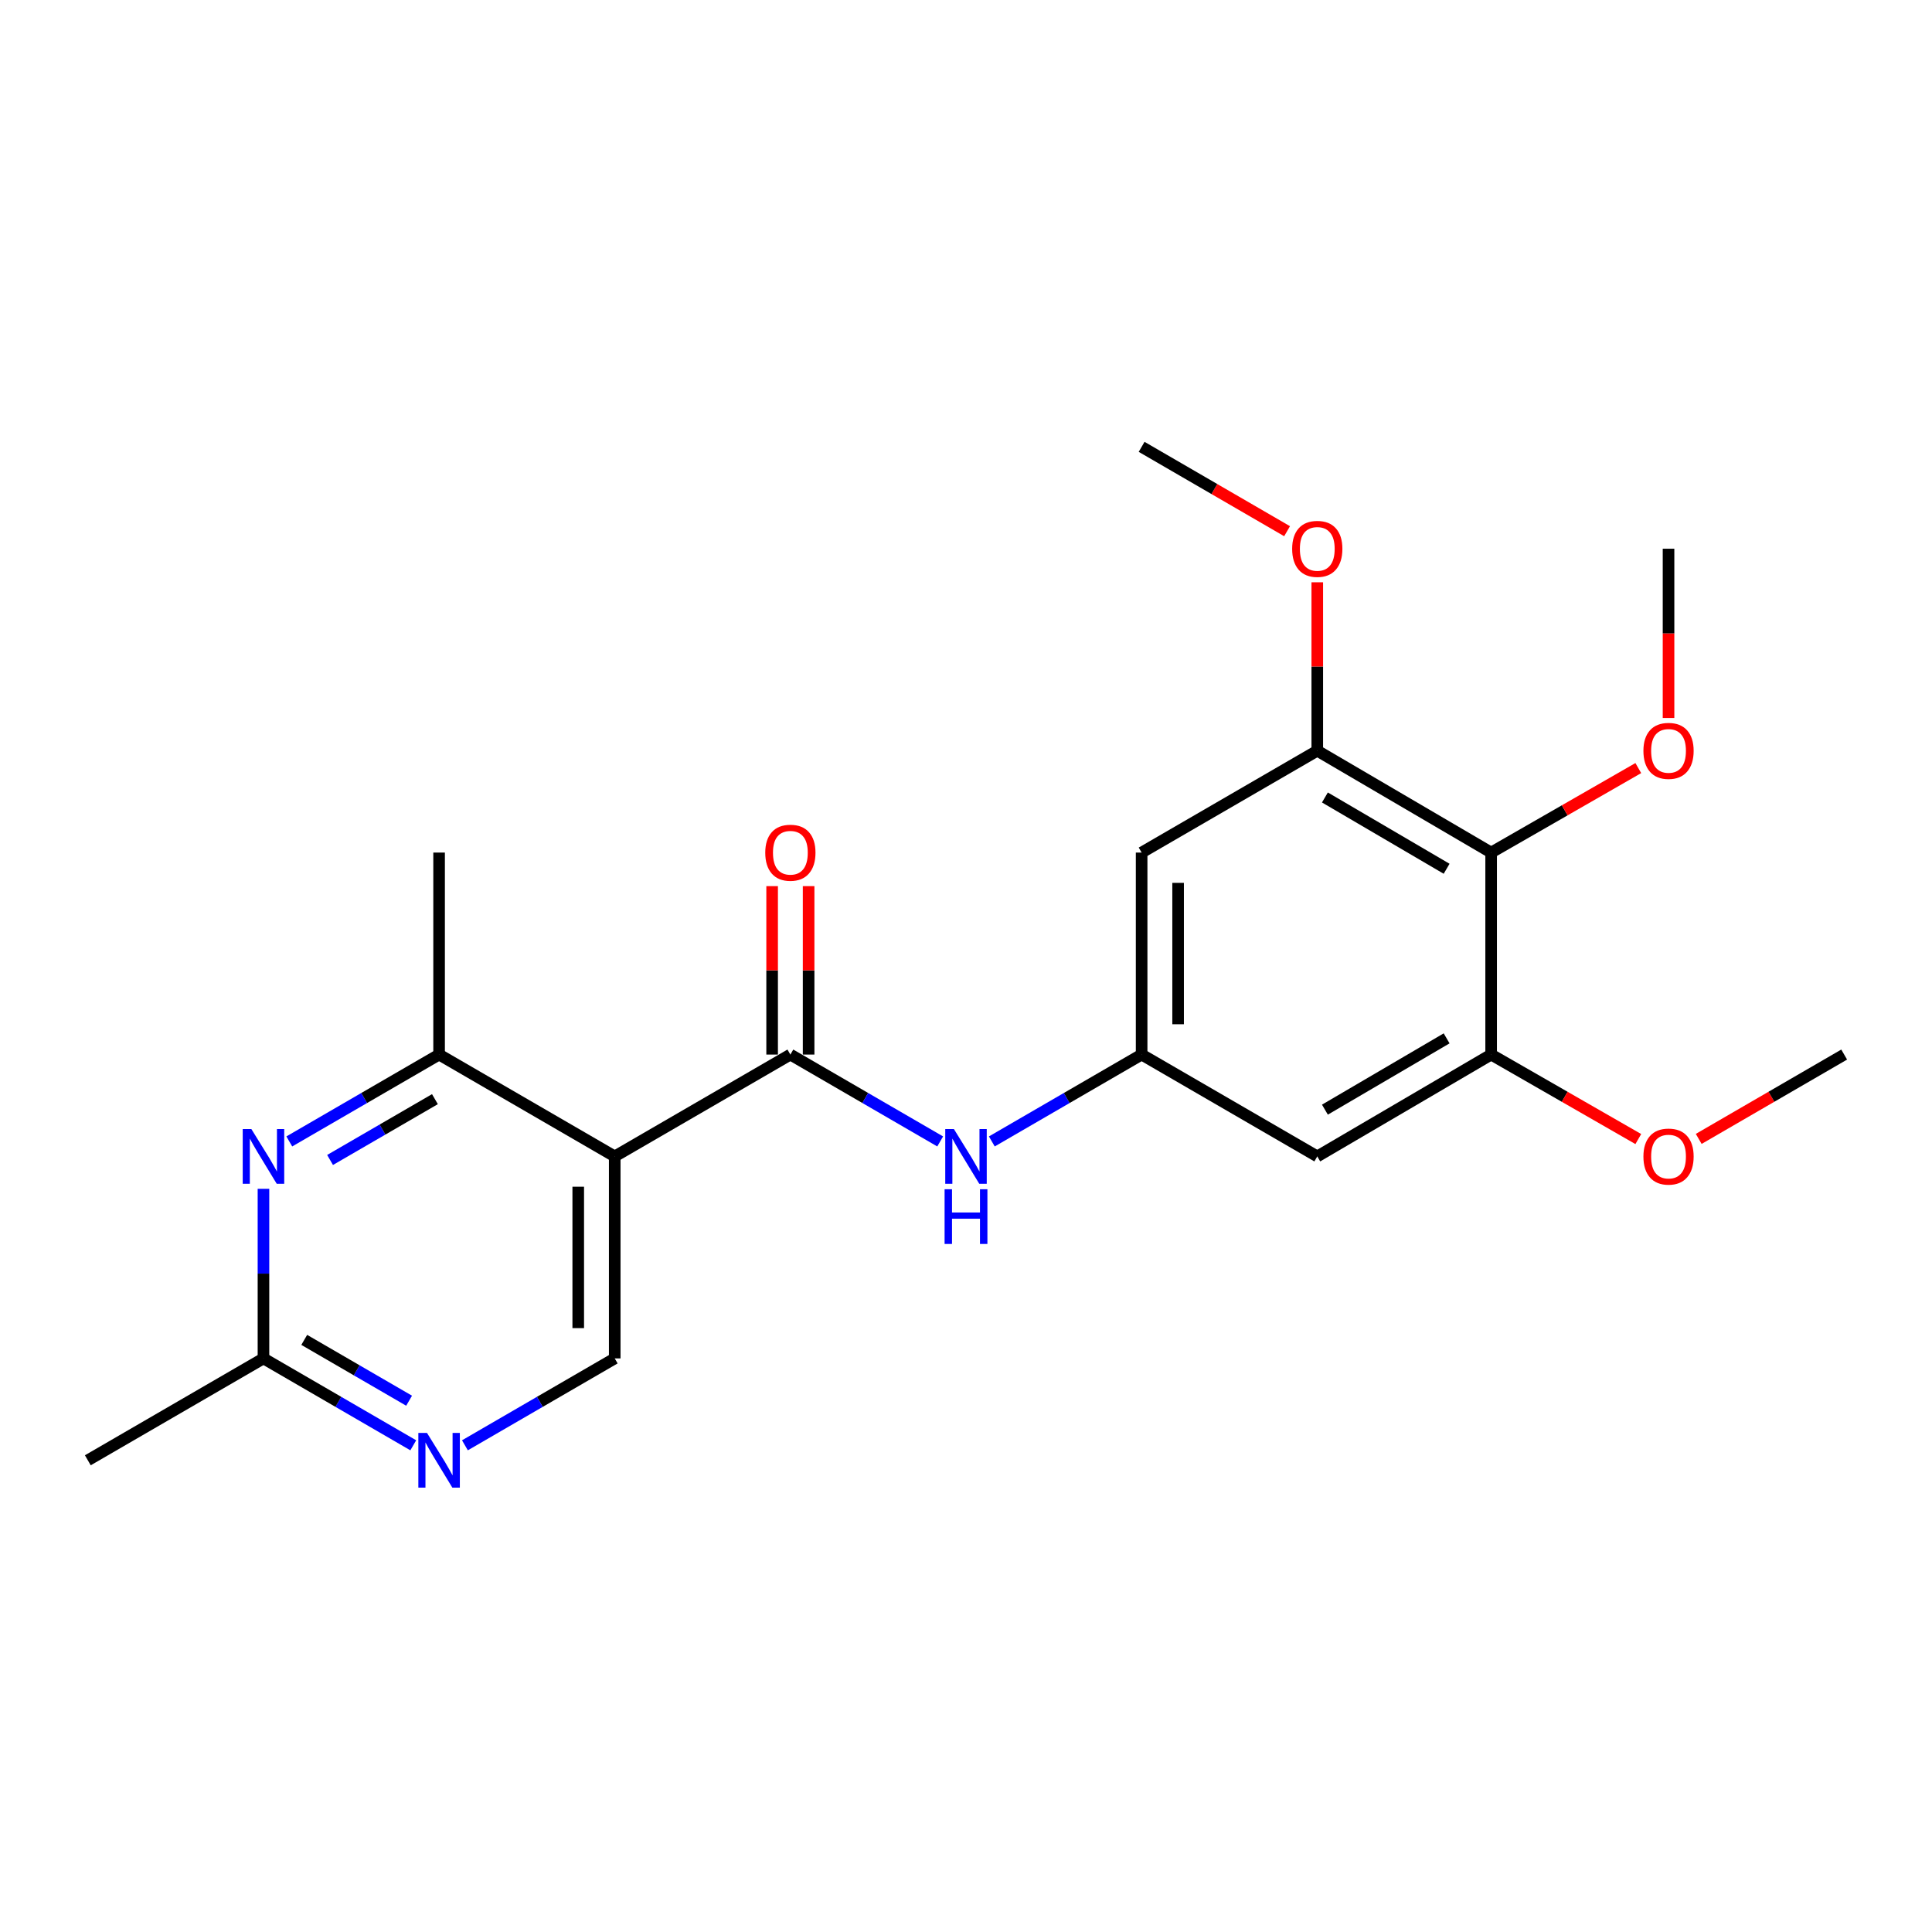 <?xml version='1.0' encoding='iso-8859-1'?>
<svg version='1.1' baseProfile='full'
              xmlns='http://www.w3.org/2000/svg'
                      xmlns:rdkit='http://www.rdkit.org/xml'
                      xmlns:xlink='http://www.w3.org/1999/xlink'
                  xml:space='preserve'
width='1000px' height='1000px' viewBox='0 0 1000 1000'>
<!-- END OF HEADER -->
<rect style='opacity:1.0;fill:#FFFFFF;stroke:none' width='1000' height='1000' x='0' y='0'> </rect>
<path class='bond-0' d='M 318.18,598.558 L 409.095,545.841' style='fill:none;fill-rule:evenodd;stroke:#000000;stroke-width:6px;stroke-linecap:butt;stroke-linejoin:miter;stroke-opacity:1' />
<path class='bond-1' d='M 318.18,598.558 L 227.275,545.841' style='fill:none;fill-rule:evenodd;stroke:#000000;stroke-width:6px;stroke-linecap:butt;stroke-linejoin:miter;stroke-opacity:1' />
<path class='bond-2' d='M 318.18,598.558 L 318.18,703.112' style='fill:none;fill-rule:evenodd;stroke:#000000;stroke-width:6px;stroke-linecap:butt;stroke-linejoin:miter;stroke-opacity:1' />
<path class='bond-2' d='M 299.296,614.241 L 299.296,687.429' style='fill:none;fill-rule:evenodd;stroke:#000000;stroke-width:6px;stroke-linecap:butt;stroke-linejoin:miter;stroke-opacity:1' />
<path class='bond-3' d='M 409.095,545.841 L 447.864,568.323' style='fill:none;fill-rule:evenodd;stroke:#000000;stroke-width:6px;stroke-linecap:butt;stroke-linejoin:miter;stroke-opacity:1' />
<path class='bond-3' d='M 447.864,568.323 L 486.633,590.806' style='fill:none;fill-rule:evenodd;stroke:#0000FF;stroke-width:6px;stroke-linecap:butt;stroke-linejoin:miter;stroke-opacity:1' />
<path class='bond-4' d='M 418.537,545.841 L 418.537,502.251' style='fill:none;fill-rule:evenodd;stroke:#000000;stroke-width:6px;stroke-linecap:butt;stroke-linejoin:miter;stroke-opacity:1' />
<path class='bond-4' d='M 418.537,502.251 L 418.537,458.661' style='fill:none;fill-rule:evenodd;stroke:#FF0000;stroke-width:6px;stroke-linecap:butt;stroke-linejoin:miter;stroke-opacity:1' />
<path class='bond-4' d='M 399.653,545.841 L 399.653,502.251' style='fill:none;fill-rule:evenodd;stroke:#000000;stroke-width:6px;stroke-linecap:butt;stroke-linejoin:miter;stroke-opacity:1' />
<path class='bond-4' d='M 399.653,502.251 L 399.653,458.661' style='fill:none;fill-rule:evenodd;stroke:#FF0000;stroke-width:6px;stroke-linecap:butt;stroke-linejoin:miter;stroke-opacity:1' />
<path class='bond-5' d='M 149.737,590.806 L 188.506,568.323' style='fill:none;fill-rule:evenodd;stroke:#0000FF;stroke-width:6px;stroke-linecap:butt;stroke-linejoin:miter;stroke-opacity:1' />
<path class='bond-5' d='M 188.506,568.323 L 227.275,545.841' style='fill:none;fill-rule:evenodd;stroke:#000000;stroke-width:6px;stroke-linecap:butt;stroke-linejoin:miter;stroke-opacity:1' />
<path class='bond-5' d='M 170.841,600.397 L 197.979,584.659' style='fill:none;fill-rule:evenodd;stroke:#0000FF;stroke-width:6px;stroke-linecap:butt;stroke-linejoin:miter;stroke-opacity:1' />
<path class='bond-5' d='M 197.979,584.659 L 225.118,568.921' style='fill:none;fill-rule:evenodd;stroke:#000000;stroke-width:6px;stroke-linecap:butt;stroke-linejoin:miter;stroke-opacity:1' />
<path class='bond-6' d='M 136.37,615.332 L 136.37,659.222' style='fill:none;fill-rule:evenodd;stroke:#0000FF;stroke-width:6px;stroke-linecap:butt;stroke-linejoin:miter;stroke-opacity:1' />
<path class='bond-6' d='M 136.37,659.222 L 136.37,703.112' style='fill:none;fill-rule:evenodd;stroke:#000000;stroke-width:6px;stroke-linecap:butt;stroke-linejoin:miter;stroke-opacity:1' />
<path class='bond-7' d='M 227.275,545.841 L 227.275,441.287' style='fill:none;fill-rule:evenodd;stroke:#000000;stroke-width:6px;stroke-linecap:butt;stroke-linejoin:miter;stroke-opacity:1' />
<path class='bond-8' d='M 771.812,441.287 L 681.82,388.569' style='fill:none;fill-rule:evenodd;stroke:#000000;stroke-width:6px;stroke-linecap:butt;stroke-linejoin:miter;stroke-opacity:1' />
<path class='bond-8' d='M 748.769,449.673 L 685.774,412.771' style='fill:none;fill-rule:evenodd;stroke:#000000;stroke-width:6px;stroke-linecap:butt;stroke-linejoin:miter;stroke-opacity:1' />
<path class='bond-9' d='M 771.812,441.287 L 809.898,419.42' style='fill:none;fill-rule:evenodd;stroke:#000000;stroke-width:6px;stroke-linecap:butt;stroke-linejoin:miter;stroke-opacity:1' />
<path class='bond-9' d='M 809.898,419.42 L 847.983,397.553' style='fill:none;fill-rule:evenodd;stroke:#FF0000;stroke-width:6px;stroke-linecap:butt;stroke-linejoin:miter;stroke-opacity:1' />
<path class='bond-10' d='M 771.812,441.287 L 771.812,545.841' style='fill:none;fill-rule:evenodd;stroke:#000000;stroke-width:6px;stroke-linecap:butt;stroke-linejoin:miter;stroke-opacity:1' />
<path class='bond-11' d='M 513.367,590.806 L 552.136,568.323' style='fill:none;fill-rule:evenodd;stroke:#0000FF;stroke-width:6px;stroke-linecap:butt;stroke-linejoin:miter;stroke-opacity:1' />
<path class='bond-11' d='M 552.136,568.323 L 590.905,545.841' style='fill:none;fill-rule:evenodd;stroke:#000000;stroke-width:6px;stroke-linecap:butt;stroke-linejoin:miter;stroke-opacity:1' />
<path class='bond-12' d='M 681.82,388.569 L 590.905,441.287' style='fill:none;fill-rule:evenodd;stroke:#000000;stroke-width:6px;stroke-linecap:butt;stroke-linejoin:miter;stroke-opacity:1' />
<path class='bond-13' d='M 681.82,388.569 L 681.82,344.979' style='fill:none;fill-rule:evenodd;stroke:#000000;stroke-width:6px;stroke-linecap:butt;stroke-linejoin:miter;stroke-opacity:1' />
<path class='bond-13' d='M 681.82,344.979 L 681.82,301.389' style='fill:none;fill-rule:evenodd;stroke:#FF0000;stroke-width:6px;stroke-linecap:butt;stroke-linejoin:miter;stroke-opacity:1' />
<path class='bond-14' d='M 771.812,545.841 L 681.82,598.558' style='fill:none;fill-rule:evenodd;stroke:#000000;stroke-width:6px;stroke-linecap:butt;stroke-linejoin:miter;stroke-opacity:1' />
<path class='bond-14' d='M 748.769,537.454 L 685.774,574.356' style='fill:none;fill-rule:evenodd;stroke:#000000;stroke-width:6px;stroke-linecap:butt;stroke-linejoin:miter;stroke-opacity:1' />
<path class='bond-15' d='M 771.812,545.841 L 809.898,567.707' style='fill:none;fill-rule:evenodd;stroke:#000000;stroke-width:6px;stroke-linecap:butt;stroke-linejoin:miter;stroke-opacity:1' />
<path class='bond-15' d='M 809.898,567.707 L 847.983,589.574' style='fill:none;fill-rule:evenodd;stroke:#FF0000;stroke-width:6px;stroke-linecap:butt;stroke-linejoin:miter;stroke-opacity:1' />
<path class='bond-16' d='M 590.905,545.841 L 681.82,598.558' style='fill:none;fill-rule:evenodd;stroke:#000000;stroke-width:6px;stroke-linecap:butt;stroke-linejoin:miter;stroke-opacity:1' />
<path class='bond-17' d='M 590.905,545.841 L 590.905,441.287' style='fill:none;fill-rule:evenodd;stroke:#000000;stroke-width:6px;stroke-linecap:butt;stroke-linejoin:miter;stroke-opacity:1' />
<path class='bond-17' d='M 609.789,530.157 L 609.789,456.97' style='fill:none;fill-rule:evenodd;stroke:#000000;stroke-width:6px;stroke-linecap:butt;stroke-linejoin:miter;stroke-opacity:1' />
<path class='bond-18' d='M 318.18,703.112 L 279.411,725.599' style='fill:none;fill-rule:evenodd;stroke:#000000;stroke-width:6px;stroke-linecap:butt;stroke-linejoin:miter;stroke-opacity:1' />
<path class='bond-18' d='M 279.411,725.599 L 240.642,748.086' style='fill:none;fill-rule:evenodd;stroke:#0000FF;stroke-width:6px;stroke-linecap:butt;stroke-linejoin:miter;stroke-opacity:1' />
<path class='bond-19' d='M 213.908,748.086 L 175.139,725.599' style='fill:none;fill-rule:evenodd;stroke:#0000FF;stroke-width:6px;stroke-linecap:butt;stroke-linejoin:miter;stroke-opacity:1' />
<path class='bond-19' d='M 175.139,725.599 L 136.37,703.112' style='fill:none;fill-rule:evenodd;stroke:#000000;stroke-width:6px;stroke-linecap:butt;stroke-linejoin:miter;stroke-opacity:1' />
<path class='bond-19' d='M 211.752,725.005 L 184.614,709.264' style='fill:none;fill-rule:evenodd;stroke:#0000FF;stroke-width:6px;stroke-linecap:butt;stroke-linejoin:miter;stroke-opacity:1' />
<path class='bond-19' d='M 184.614,709.264 L 157.475,693.523' style='fill:none;fill-rule:evenodd;stroke:#000000;stroke-width:6px;stroke-linecap:butt;stroke-linejoin:miter;stroke-opacity:1' />
<path class='bond-20' d='M 136.37,703.112 L 45.455,755.84' style='fill:none;fill-rule:evenodd;stroke:#000000;stroke-width:6px;stroke-linecap:butt;stroke-linejoin:miter;stroke-opacity:1' />
<path class='bond-21' d='M 863.63,371.635 L 863.63,327.825' style='fill:none;fill-rule:evenodd;stroke:#FF0000;stroke-width:6px;stroke-linecap:butt;stroke-linejoin:miter;stroke-opacity:1' />
<path class='bond-21' d='M 863.63,327.825 L 863.63,284.016' style='fill:none;fill-rule:evenodd;stroke:#000000;stroke-width:6px;stroke-linecap:butt;stroke-linejoin:miter;stroke-opacity:1' />
<path class='bond-22' d='M 666.193,274.952 L 628.549,253.12' style='fill:none;fill-rule:evenodd;stroke:#FF0000;stroke-width:6px;stroke-linecap:butt;stroke-linejoin:miter;stroke-opacity:1' />
<path class='bond-22' d='M 628.549,253.12 L 590.905,231.288' style='fill:none;fill-rule:evenodd;stroke:#000000;stroke-width:6px;stroke-linecap:butt;stroke-linejoin:miter;stroke-opacity:1' />
<path class='bond-23' d='M 879.257,589.496 L 916.901,567.668' style='fill:none;fill-rule:evenodd;stroke:#FF0000;stroke-width:6px;stroke-linecap:butt;stroke-linejoin:miter;stroke-opacity:1' />
<path class='bond-23' d='M 916.901,567.668 L 954.545,545.841' style='fill:none;fill-rule:evenodd;stroke:#000000;stroke-width:6px;stroke-linecap:butt;stroke-linejoin:miter;stroke-opacity:1' />
<path  class='atom-2' d='M 130.11 584.398
L 139.39 599.398
Q 140.31 600.878, 141.79 603.558
Q 143.27 606.238, 143.35 606.398
L 143.35 584.398
L 147.11 584.398
L 147.11 612.718
L 143.23 612.718
L 133.27 596.318
Q 132.11 594.398, 130.87 592.198
Q 129.67 589.998, 129.31 589.318
L 129.31 612.718
L 125.63 612.718
L 125.63 584.398
L 130.11 584.398
' fill='#0000FF'/>
<path  class='atom-5' d='M 493.74 584.398
L 503.02 599.398
Q 503.94 600.878, 505.42 603.558
Q 506.9 606.238, 506.98 606.398
L 506.98 584.398
L 510.74 584.398
L 510.74 612.718
L 506.86 612.718
L 496.9 596.318
Q 495.74 594.398, 494.5 592.198
Q 493.3 589.998, 492.94 589.318
L 492.94 612.718
L 489.26 612.718
L 489.26 584.398
L 493.74 584.398
' fill='#0000FF'/>
<path  class='atom-5' d='M 488.92 615.55
L 492.76 615.55
L 492.76 627.59
L 507.24 627.59
L 507.24 615.55
L 511.08 615.55
L 511.08 643.87
L 507.24 643.87
L 507.24 630.79
L 492.76 630.79
L 492.76 643.87
L 488.92 643.87
L 488.92 615.55
' fill='#0000FF'/>
<path  class='atom-10' d='M 221.015 741.68
L 230.295 756.68
Q 231.215 758.16, 232.695 760.84
Q 234.175 763.52, 234.255 763.68
L 234.255 741.68
L 238.015 741.68
L 238.015 770
L 234.135 770
L 224.175 753.6
Q 223.015 751.68, 221.775 749.48
Q 220.575 747.28, 220.215 746.6
L 220.215 770
L 216.535 770
L 216.535 741.68
L 221.015 741.68
' fill='#0000FF'/>
<path  class='atom-14' d='M 396.095 441.367
Q 396.095 434.567, 399.455 430.767
Q 402.815 426.967, 409.095 426.967
Q 415.375 426.967, 418.735 430.767
Q 422.095 434.567, 422.095 441.367
Q 422.095 448.247, 418.695 452.167
Q 415.295 456.047, 409.095 456.047
Q 402.855 456.047, 399.455 452.167
Q 396.095 448.287, 396.095 441.367
M 409.095 452.847
Q 413.415 452.847, 415.735 449.967
Q 418.095 447.047, 418.095 441.367
Q 418.095 435.807, 415.735 433.007
Q 413.415 430.167, 409.095 430.167
Q 404.775 430.167, 402.415 432.967
Q 400.095 435.767, 400.095 441.367
Q 400.095 447.087, 402.415 449.967
Q 404.775 452.847, 409.095 452.847
' fill='#FF0000'/>
<path  class='atom-15' d='M 850.63 388.649
Q 850.63 381.849, 853.99 378.049
Q 857.35 374.249, 863.63 374.249
Q 869.91 374.249, 873.27 378.049
Q 876.63 381.849, 876.63 388.649
Q 876.63 395.529, 873.23 399.449
Q 869.83 403.329, 863.63 403.329
Q 857.39 403.329, 853.99 399.449
Q 850.63 395.569, 850.63 388.649
M 863.63 400.129
Q 867.95 400.129, 870.27 397.249
Q 872.63 394.329, 872.63 388.649
Q 872.63 383.089, 870.27 380.289
Q 867.95 377.449, 863.63 377.449
Q 859.31 377.449, 856.95 380.249
Q 854.63 383.049, 854.63 388.649
Q 854.63 394.369, 856.95 397.249
Q 859.31 400.129, 863.63 400.129
' fill='#FF0000'/>
<path  class='atom-16' d='M 668.82 284.096
Q 668.82 277.296, 672.18 273.496
Q 675.54 269.696, 681.82 269.696
Q 688.1 269.696, 691.46 273.496
Q 694.82 277.296, 694.82 284.096
Q 694.82 290.976, 691.42 294.896
Q 688.02 298.776, 681.82 298.776
Q 675.58 298.776, 672.18 294.896
Q 668.82 291.016, 668.82 284.096
M 681.82 295.576
Q 686.14 295.576, 688.46 292.696
Q 690.82 289.776, 690.82 284.096
Q 690.82 278.536, 688.46 275.736
Q 686.14 272.896, 681.82 272.896
Q 677.5 272.896, 675.14 275.696
Q 672.82 278.496, 672.82 284.096
Q 672.82 289.816, 675.14 292.696
Q 677.5 295.576, 681.82 295.576
' fill='#FF0000'/>
<path  class='atom-17' d='M 850.63 598.638
Q 850.63 591.838, 853.99 588.038
Q 857.35 584.238, 863.63 584.238
Q 869.91 584.238, 873.27 588.038
Q 876.63 591.838, 876.63 598.638
Q 876.63 605.518, 873.23 609.438
Q 869.83 613.318, 863.63 613.318
Q 857.39 613.318, 853.99 609.438
Q 850.63 605.558, 850.63 598.638
M 863.63 610.118
Q 867.95 610.118, 870.27 607.238
Q 872.63 604.318, 872.63 598.638
Q 872.63 593.078, 870.27 590.278
Q 867.95 587.438, 863.63 587.438
Q 859.31 587.438, 856.95 590.238
Q 854.63 593.038, 854.63 598.638
Q 854.63 604.358, 856.95 607.238
Q 859.31 610.118, 863.63 610.118
' fill='#FF0000'/>
</svg>
